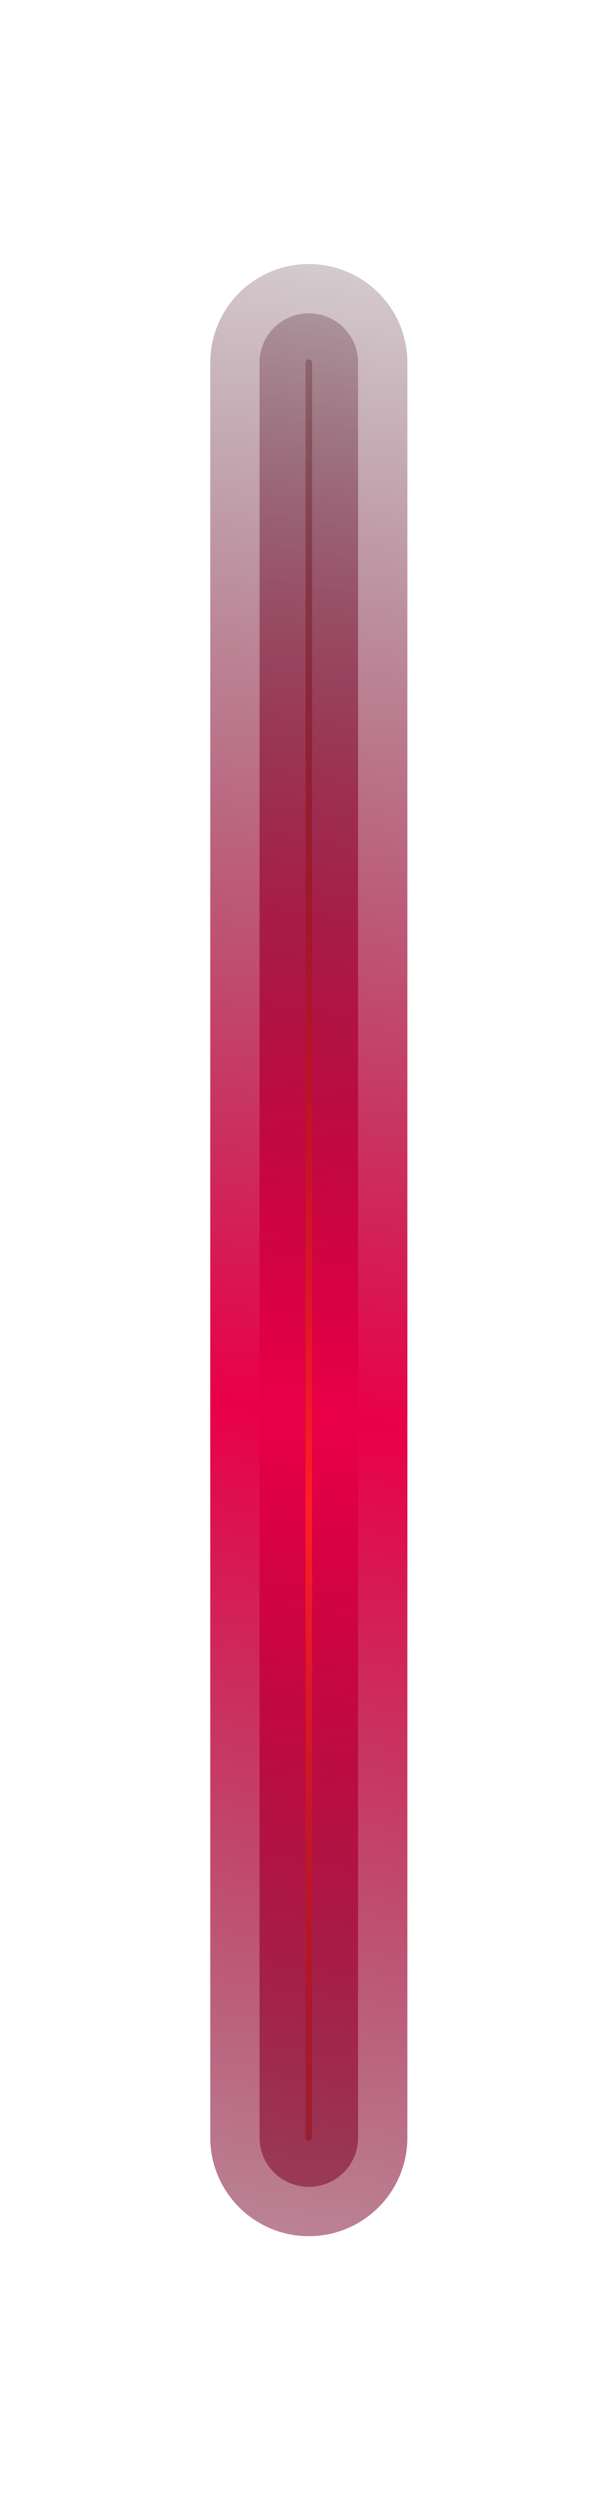 <?xml version="1.0" encoding="UTF-8"?> <svg xmlns="http://www.w3.org/2000/svg" width="320" height="1298" viewBox="0 0 320 1298" fill="none"><g filter="url(#filter0_f_5182_13721)"><path d="M160.427 188.279L160.427 1109.88" stroke="url(#paint0_linear_5182_13721)" stroke-width="102.4" stroke-linecap="round"></path></g><g filter="url(#filter1_f_5182_13721)"><path d="M160.427 188.279L160.427 1109.88" stroke="url(#paint1_linear_5182_13721)" stroke-width="51.2" stroke-linecap="round"></path></g><g filter="url(#filter2_f_5182_13721)"><path d="M160.427 188.279L160.427 1109.88" stroke="url(#paint2_linear_5182_13721)" stroke-width="3.413" stroke-linecap="round"></path></g><defs><filter id="filter0_f_5182_13721" x="-27.307" y="0.546" width="375.467" height="1297.07" filterUnits="userSpaceOnUse" color-interpolation-filters="sRGB"><feFlood flood-opacity="0" result="BackgroundImageFix"></feFlood><feBlend mode="normal" in="SourceGraphic" in2="BackgroundImageFix" result="shape"></feBlend><feGaussianBlur stdDeviation="68.267" result="effect1_foregroundBlur_5182_13721"></feGaussianBlur></filter><filter id="filter1_f_5182_13721" x="83.626" y="111.479" width="153.6" height="1075.2" filterUnits="userSpaceOnUse" color-interpolation-filters="sRGB"><feFlood flood-opacity="0" result="BackgroundImageFix"></feFlood><feBlend mode="normal" in="SourceGraphic" in2="BackgroundImageFix" result="shape"></feBlend><feGaussianBlur stdDeviation="25.6" result="effect1_foregroundBlur_5182_13721"></feGaussianBlur></filter><filter id="filter2_f_5182_13721" x="148.48" y="176.333" width="23.893" height="945.493" filterUnits="userSpaceOnUse" color-interpolation-filters="sRGB"><feFlood flood-opacity="0" result="BackgroundImageFix"></feFlood><feBlend mode="normal" in="SourceGraphic" in2="BackgroundImageFix" result="shape"></feBlend><feGaussianBlur stdDeviation="5.12" result="effect1_foregroundBlur_5182_13721"></feGaussianBlur></filter><linearGradient id="paint0_linear_5182_13721" x1="-29.573" y1="-49.957" x2="-272.472" y2="1500.66" gradientUnits="userSpaceOnUse"><stop stop-color="#020204" stop-opacity="0"></stop><stop offset="0.475" stop-color="#EA0046"></stop><stop offset="1" stop-color="#020204" stop-opacity="0"></stop></linearGradient><linearGradient id="paint1_linear_5182_13721" x1="-29.573" y1="-49.957" x2="-272.472" y2="1500.66" gradientUnits="userSpaceOnUse"><stop stop-color="#020204" stop-opacity="0"></stop><stop offset="0.475" stop-color="#EA0046"></stop><stop offset="1" stop-color="#020204" stop-opacity="0"></stop></linearGradient><linearGradient id="paint2_linear_5182_13721" x1="-29.573" y1="-49.957" x2="-272.472" y2="1500.66" gradientUnits="userSpaceOnUse"><stop stop-color="#020204" stop-opacity="0"></stop><stop offset="0.506" stop-color="#FF1E26"></stop><stop offset="1" stop-color="#020204" stop-opacity="0"></stop></linearGradient></defs></svg> 